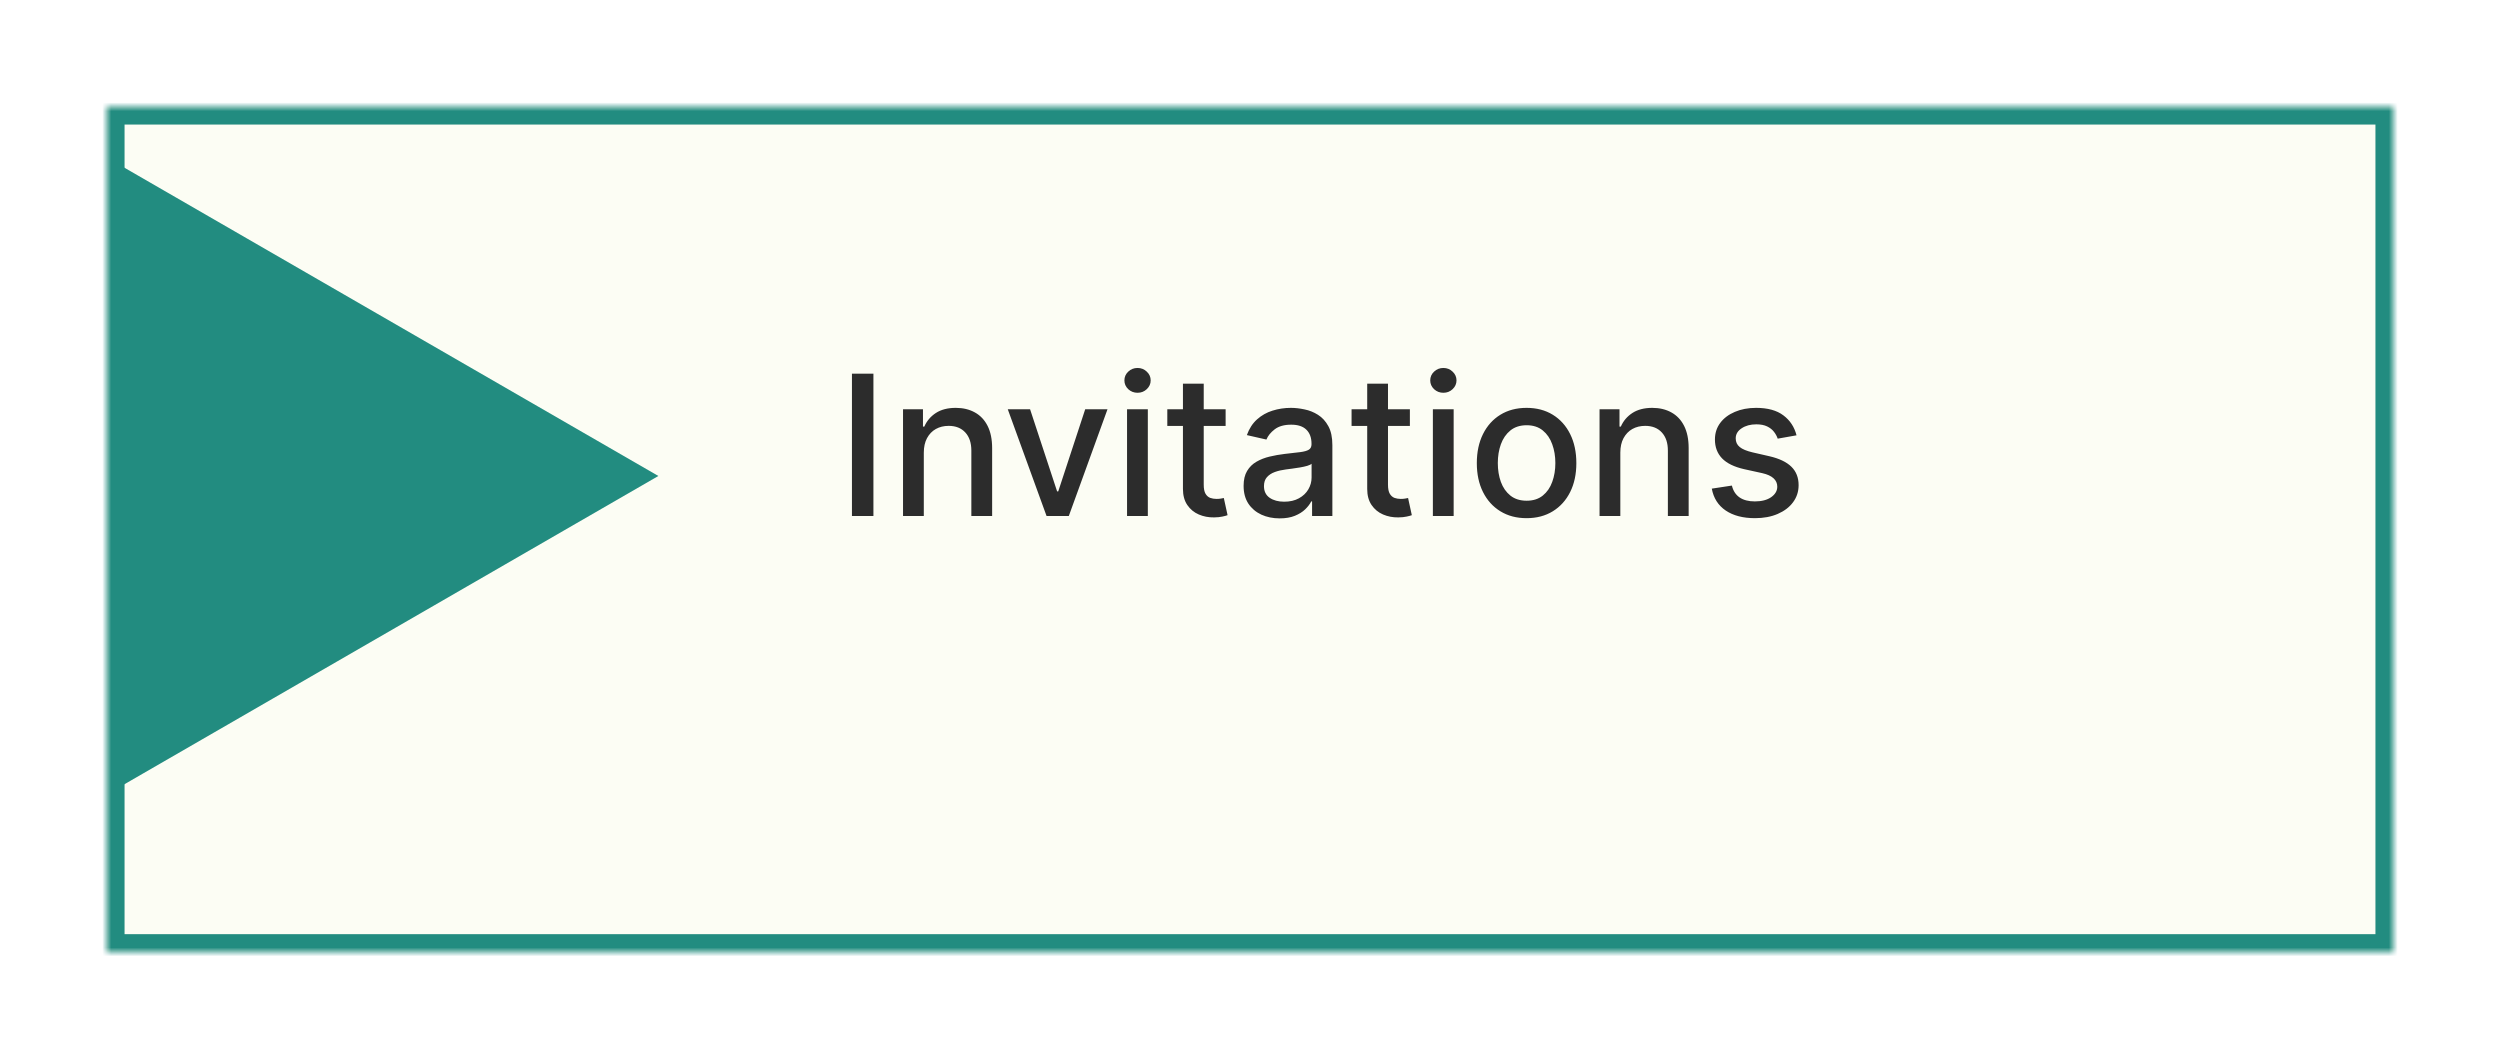 <svg width="281" height="119" viewBox="0 0 281 119" fill="none" xmlns="http://www.w3.org/2000/svg">
<g filter="url(#filter0_d_146_28)">
<mask id="path-1-inside-1_146_28" fill="white">
<path d="M12 2H269V97H12V2Z"/>
</mask>
<path d="M12 2H269V97H12V2Z" fill="#FCFDF4"/>
<path d="M12 2V0H10V2H12ZM269 2H271V0H269V2ZM269 97V99H271V97H269ZM12 97H10V99H12V97ZM12 4H269V0H12V4ZM267 2V97H271V2H267ZM269 95H12V99H269V95ZM14 97V2H10V97H14Z" fill="#228C80" mask="url(#path-1-inside-1_146_28)"/>
</g>
<g filter="url(#filter1_d_146_28)">
<path d="M74 49.5L13.25 84.574L13.25 14.426L74 49.5Z" fill="#228C80"/>
</g>
<path d="M98.172 42V58H95.758V42H98.172ZM103.836 50.875V58H101.5V46H103.742V47.953H103.891C104.167 47.318 104.599 46.807 105.188 46.422C105.781 46.036 106.529 45.844 107.43 45.844C108.247 45.844 108.964 46.016 109.578 46.359C110.193 46.698 110.669 47.203 111.008 47.875C111.346 48.547 111.516 49.378 111.516 50.367V58H109.18V50.648C109.18 49.779 108.953 49.099 108.5 48.609C108.047 48.115 107.424 47.867 106.633 47.867C106.091 47.867 105.609 47.984 105.188 48.219C104.771 48.453 104.44 48.797 104.195 49.25C103.956 49.698 103.836 50.24 103.836 50.875ZM124.484 46L120.133 58H117.633L113.273 46H115.781L118.82 55.234H118.945L121.977 46H124.484ZM126.68 58V46H129.016V58H126.68ZM127.859 44.148C127.453 44.148 127.104 44.013 126.813 43.742C126.526 43.466 126.383 43.138 126.383 42.758C126.383 42.372 126.526 42.044 126.813 41.773C127.104 41.497 127.453 41.359 127.859 41.359C128.266 41.359 128.612 41.497 128.898 41.773C129.19 42.044 129.336 42.372 129.336 42.758C129.336 43.138 129.19 43.466 128.898 43.742C128.612 44.013 128.266 44.148 127.859 44.148ZM137.76 46V47.875H131.205V46H137.76ZM132.963 43.125H135.299V54.477C135.299 54.93 135.367 55.271 135.502 55.5C135.637 55.724 135.812 55.878 136.025 55.961C136.244 56.039 136.481 56.078 136.736 56.078C136.924 56.078 137.088 56.065 137.229 56.039C137.369 56.013 137.479 55.992 137.557 55.977L137.979 57.906C137.843 57.958 137.65 58.01 137.4 58.062C137.15 58.12 136.838 58.151 136.463 58.156C135.848 58.167 135.275 58.057 134.744 57.828C134.213 57.599 133.783 57.245 133.455 56.766C133.127 56.286 132.963 55.685 132.963 54.961V43.125ZM143.836 58.266C143.076 58.266 142.388 58.125 141.773 57.844C141.159 57.557 140.672 57.143 140.313 56.602C139.958 56.06 139.781 55.396 139.781 54.609C139.781 53.932 139.911 53.375 140.172 52.938C140.432 52.5 140.784 52.154 141.227 51.898C141.669 51.643 142.164 51.45 142.711 51.32C143.258 51.19 143.815 51.091 144.383 51.023C145.102 50.94 145.685 50.872 146.133 50.82C146.581 50.763 146.906 50.672 147.109 50.547C147.313 50.422 147.414 50.219 147.414 49.938V49.883C147.414 49.2 147.221 48.672 146.836 48.297C146.456 47.922 145.888 47.734 145.133 47.734C144.346 47.734 143.727 47.909 143.273 48.258C142.826 48.602 142.516 48.984 142.344 49.406L140.148 48.906C140.409 48.177 140.789 47.589 141.289 47.141C141.794 46.688 142.375 46.359 143.031 46.156C143.688 45.948 144.378 45.844 145.102 45.844C145.581 45.844 146.089 45.901 146.625 46.016C147.167 46.125 147.672 46.328 148.141 46.625C148.615 46.922 149.003 47.346 149.305 47.898C149.607 48.445 149.758 49.156 149.758 50.031V58H147.477V56.359H147.383C147.232 56.661 147.005 56.958 146.703 57.25C146.401 57.542 146.013 57.784 145.539 57.977C145.065 58.169 144.497 58.266 143.836 58.266ZM144.344 56.391C144.99 56.391 145.542 56.263 146 56.008C146.464 55.753 146.815 55.419 147.055 55.008C147.299 54.591 147.422 54.146 147.422 53.672V52.125C147.339 52.208 147.177 52.286 146.938 52.359C146.703 52.427 146.435 52.487 146.133 52.539C145.831 52.586 145.536 52.63 145.25 52.672C144.964 52.708 144.724 52.74 144.531 52.766C144.078 52.823 143.664 52.919 143.289 53.055C142.919 53.19 142.622 53.385 142.398 53.641C142.18 53.891 142.07 54.224 142.07 54.641C142.07 55.219 142.284 55.656 142.711 55.953C143.138 56.245 143.682 56.391 144.344 56.391ZM158.471 46V47.875H151.916V46H158.471ZM153.674 43.125H156.01V54.477C156.01 54.93 156.077 55.271 156.213 55.5C156.348 55.724 156.523 55.878 156.736 55.961C156.955 56.039 157.192 56.078 157.447 56.078C157.635 56.078 157.799 56.065 157.939 56.039C158.08 56.013 158.189 55.992 158.268 55.977L158.689 57.906C158.554 57.958 158.361 58.01 158.111 58.062C157.861 58.12 157.549 58.151 157.174 58.156C156.559 58.167 155.986 58.057 155.455 57.828C154.924 57.599 154.494 57.245 154.166 56.766C153.838 56.286 153.674 55.685 153.674 54.961V43.125ZM161.055 58V46H163.391V58H161.055ZM162.234 44.148C161.828 44.148 161.479 44.013 161.188 43.742C160.901 43.466 160.758 43.138 160.758 42.758C160.758 42.372 160.901 42.044 161.188 41.773C161.479 41.497 161.828 41.359 162.234 41.359C162.641 41.359 162.987 41.497 163.273 41.773C163.565 42.044 163.711 42.372 163.711 42.758C163.711 43.138 163.565 43.466 163.273 43.742C162.987 44.013 162.641 44.148 162.234 44.148ZM171.588 58.242C170.463 58.242 169.481 57.984 168.643 57.469C167.804 56.953 167.153 56.232 166.689 55.305C166.226 54.378 165.994 53.294 165.994 52.055C165.994 50.81 166.226 49.721 166.689 48.789C167.153 47.857 167.804 47.133 168.643 46.617C169.481 46.102 170.463 45.844 171.588 45.844C172.713 45.844 173.695 46.102 174.533 46.617C175.372 47.133 176.023 47.857 176.486 48.789C176.95 49.721 177.182 50.81 177.182 52.055C177.182 53.294 176.95 54.378 176.486 55.305C176.023 56.232 175.372 56.953 174.533 57.469C173.695 57.984 172.713 58.242 171.588 58.242ZM171.596 56.281C172.325 56.281 172.929 56.089 173.408 55.703C173.887 55.318 174.242 54.805 174.471 54.164C174.705 53.523 174.822 52.818 174.822 52.047C174.822 51.281 174.705 50.578 174.471 49.938C174.242 49.292 173.887 48.773 173.408 48.383C172.929 47.992 172.325 47.797 171.596 47.797C170.861 47.797 170.252 47.992 169.768 48.383C169.288 48.773 168.932 49.292 168.697 49.938C168.468 50.578 168.354 51.281 168.354 52.047C168.354 52.818 168.468 53.523 168.697 54.164C168.932 54.805 169.288 55.318 169.768 55.703C170.252 56.089 170.861 56.281 171.596 56.281ZM182.125 50.875V58H179.789V46H182.031V47.953H182.18C182.456 47.318 182.888 46.807 183.477 46.422C184.07 46.036 184.818 45.844 185.719 45.844C186.536 45.844 187.253 46.016 187.867 46.359C188.482 46.698 188.958 47.203 189.297 47.875C189.635 48.547 189.805 49.378 189.805 50.367V58H187.469V50.648C187.469 49.779 187.242 49.099 186.789 48.609C186.336 48.115 185.714 47.867 184.922 47.867C184.38 47.867 183.898 47.984 183.477 48.219C183.06 48.453 182.729 48.797 182.484 49.25C182.245 49.698 182.125 50.24 182.125 50.875ZM201.93 48.93L199.813 49.305C199.724 49.034 199.583 48.776 199.391 48.531C199.203 48.286 198.948 48.086 198.625 47.93C198.302 47.773 197.898 47.695 197.414 47.695C196.753 47.695 196.201 47.844 195.758 48.141C195.315 48.432 195.094 48.81 195.094 49.273C195.094 49.675 195.242 49.997 195.539 50.242C195.836 50.487 196.315 50.688 196.977 50.844L198.883 51.281C199.987 51.536 200.81 51.93 201.352 52.461C201.893 52.992 202.164 53.682 202.164 54.531C202.164 55.25 201.956 55.891 201.539 56.453C201.128 57.01 200.552 57.448 199.813 57.766C199.078 58.083 198.227 58.242 197.258 58.242C195.914 58.242 194.818 57.956 193.969 57.383C193.12 56.805 192.599 55.984 192.406 54.922L194.664 54.578C194.805 55.167 195.094 55.612 195.531 55.914C195.969 56.211 196.539 56.359 197.242 56.359C198.008 56.359 198.62 56.2 199.078 55.883C199.536 55.56 199.766 55.167 199.766 54.703C199.766 54.328 199.625 54.013 199.344 53.758C199.068 53.503 198.643 53.31 198.07 53.18L196.039 52.734C194.919 52.479 194.091 52.073 193.555 51.516C193.023 50.958 192.758 50.253 192.758 49.398C192.758 48.69 192.956 48.07 193.352 47.539C193.747 47.008 194.294 46.594 194.992 46.297C195.69 45.995 196.49 45.844 197.391 45.844C198.688 45.844 199.708 46.125 200.453 46.688C201.198 47.245 201.69 47.992 201.93 48.93Z" fill="#2C2C2C"/>
<defs>
<filter id="filter0_d_146_28" x="0.8" y="0.8" width="279.4" height="117.4" filterUnits="userSpaceOnUse" color-interpolation-filters="sRGB">
<feFlood flood-opacity="0" result="BackgroundImageFix"/>
<feColorMatrix in="SourceAlpha" type="matrix" values="0 0 0 0 0 0 0 0 0 0 0 0 0 0 0 0 0 0 127 0" result="hardAlpha"/>
<feMorphology radius="10" operator="erode" in="SourceAlpha" result="effect1_dropShadow_146_28"/>
<feOffset dy="10"/>
<feGaussianBlur stdDeviation="10.6"/>
<feComposite in2="hardAlpha" operator="out"/>
<feColorMatrix type="matrix" values="0 0 0 0 0 0 0 0 0 0 0 0 0 0 0 0 0 0 0.4 0"/>
<feBlend mode="normal" in2="BackgroundImageFix" result="effect1_dropShadow_146_28"/>
<feBlend mode="normal" in="SourceGraphic" in2="effect1_dropShadow_146_28" result="shape"/>
</filter>
<filter id="filter1_d_146_28" x="9.25" y="14.426" width="68.75" height="78.148" filterUnits="userSpaceOnUse" color-interpolation-filters="sRGB">
<feFlood flood-opacity="0" result="BackgroundImageFix"/>
<feColorMatrix in="SourceAlpha" type="matrix" values="0 0 0 0 0 0 0 0 0 0 0 0 0 0 0 0 0 0 127 0" result="hardAlpha"/>
<feOffset dy="4"/>
<feGaussianBlur stdDeviation="2"/>
<feComposite in2="hardAlpha" operator="out"/>
<feColorMatrix type="matrix" values="0 0 0 0 0 0 0 0 0 0 0 0 0 0 0 0 0 0 0.25 0"/>
<feBlend mode="normal" in2="BackgroundImageFix" result="effect1_dropShadow_146_28"/>
<feBlend mode="normal" in="SourceGraphic" in2="effect1_dropShadow_146_28" result="shape"/>
</filter>
</defs>
</svg>
